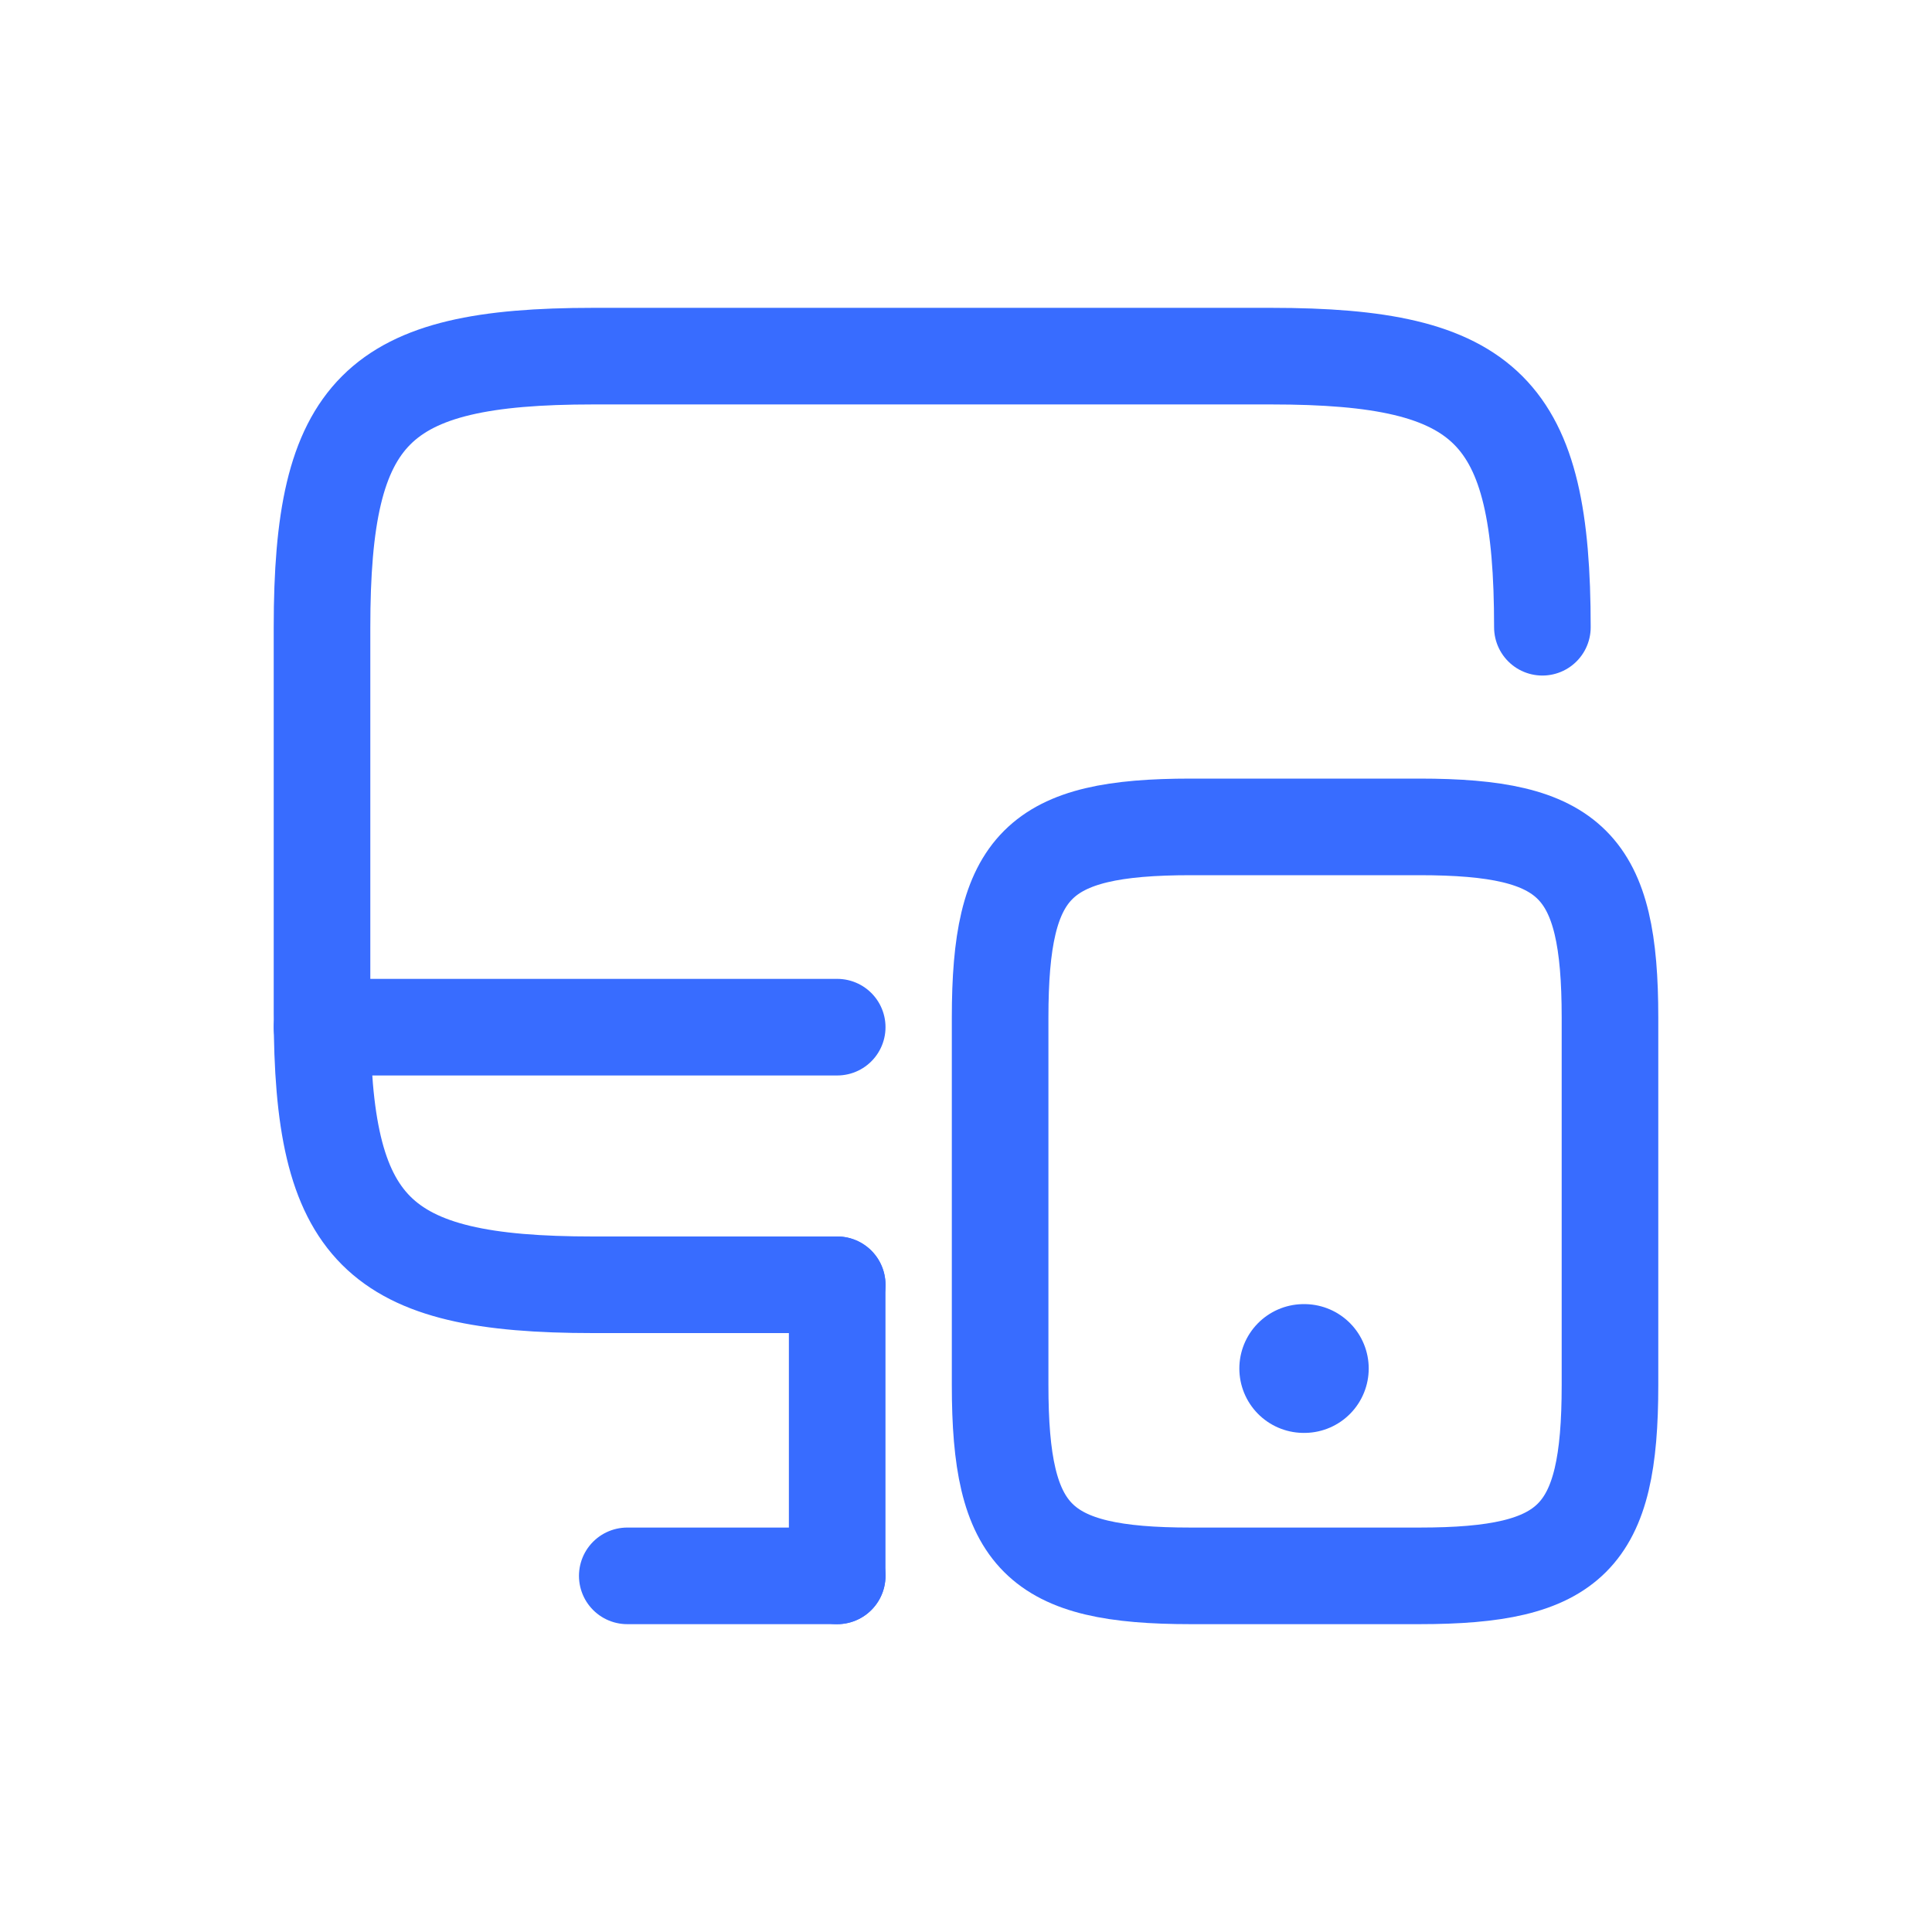 <svg width="80" height="80" viewBox="0 0 80 80" fill="none" xmlns="http://www.w3.org/2000/svg">
<path d="M34.667 53.2H24.56C15.573 53.2 13.334 50.96 13.334 41.973V25.973C13.334 16.987 15.573 14.747 24.56 14.747H52.64C61.627 14.747 63.867 16.987 63.867 25.973" stroke="#386CFF" stroke-width="4" stroke-linecap="round" stroke-linejoin="round"/>
<path d="M34.666 65.253V53.2" stroke="#386CFF" stroke-width="4" stroke-linecap="round" stroke-linejoin="round"/>
<path d="M13.334 42.533H34.667" stroke="#386CFF" stroke-width="4" stroke-linecap="round" stroke-linejoin="round"/>
<path d="M25.974 65.253H34.667" stroke="#386CFF" stroke-width="4" stroke-linecap="round" stroke-linejoin="round"/>
<path d="M66.666 42.133V57.36C66.666 63.68 65.093 65.253 58.773 65.253H49.306C42.986 65.253 41.413 63.68 41.413 57.36V42.133C41.413 35.813 42.986 34.24 49.306 34.24H58.773C65.093 34.24 66.666 35.813 66.666 42.133Z" stroke="#386CFF" stroke-width="4" stroke-linecap="round" stroke-linejoin="round"/>
<path d="M53.985 56.667H54.009" stroke="#386CFF" stroke-width="5.333" stroke-linecap="round" stroke-linejoin="round"/>
</svg>
